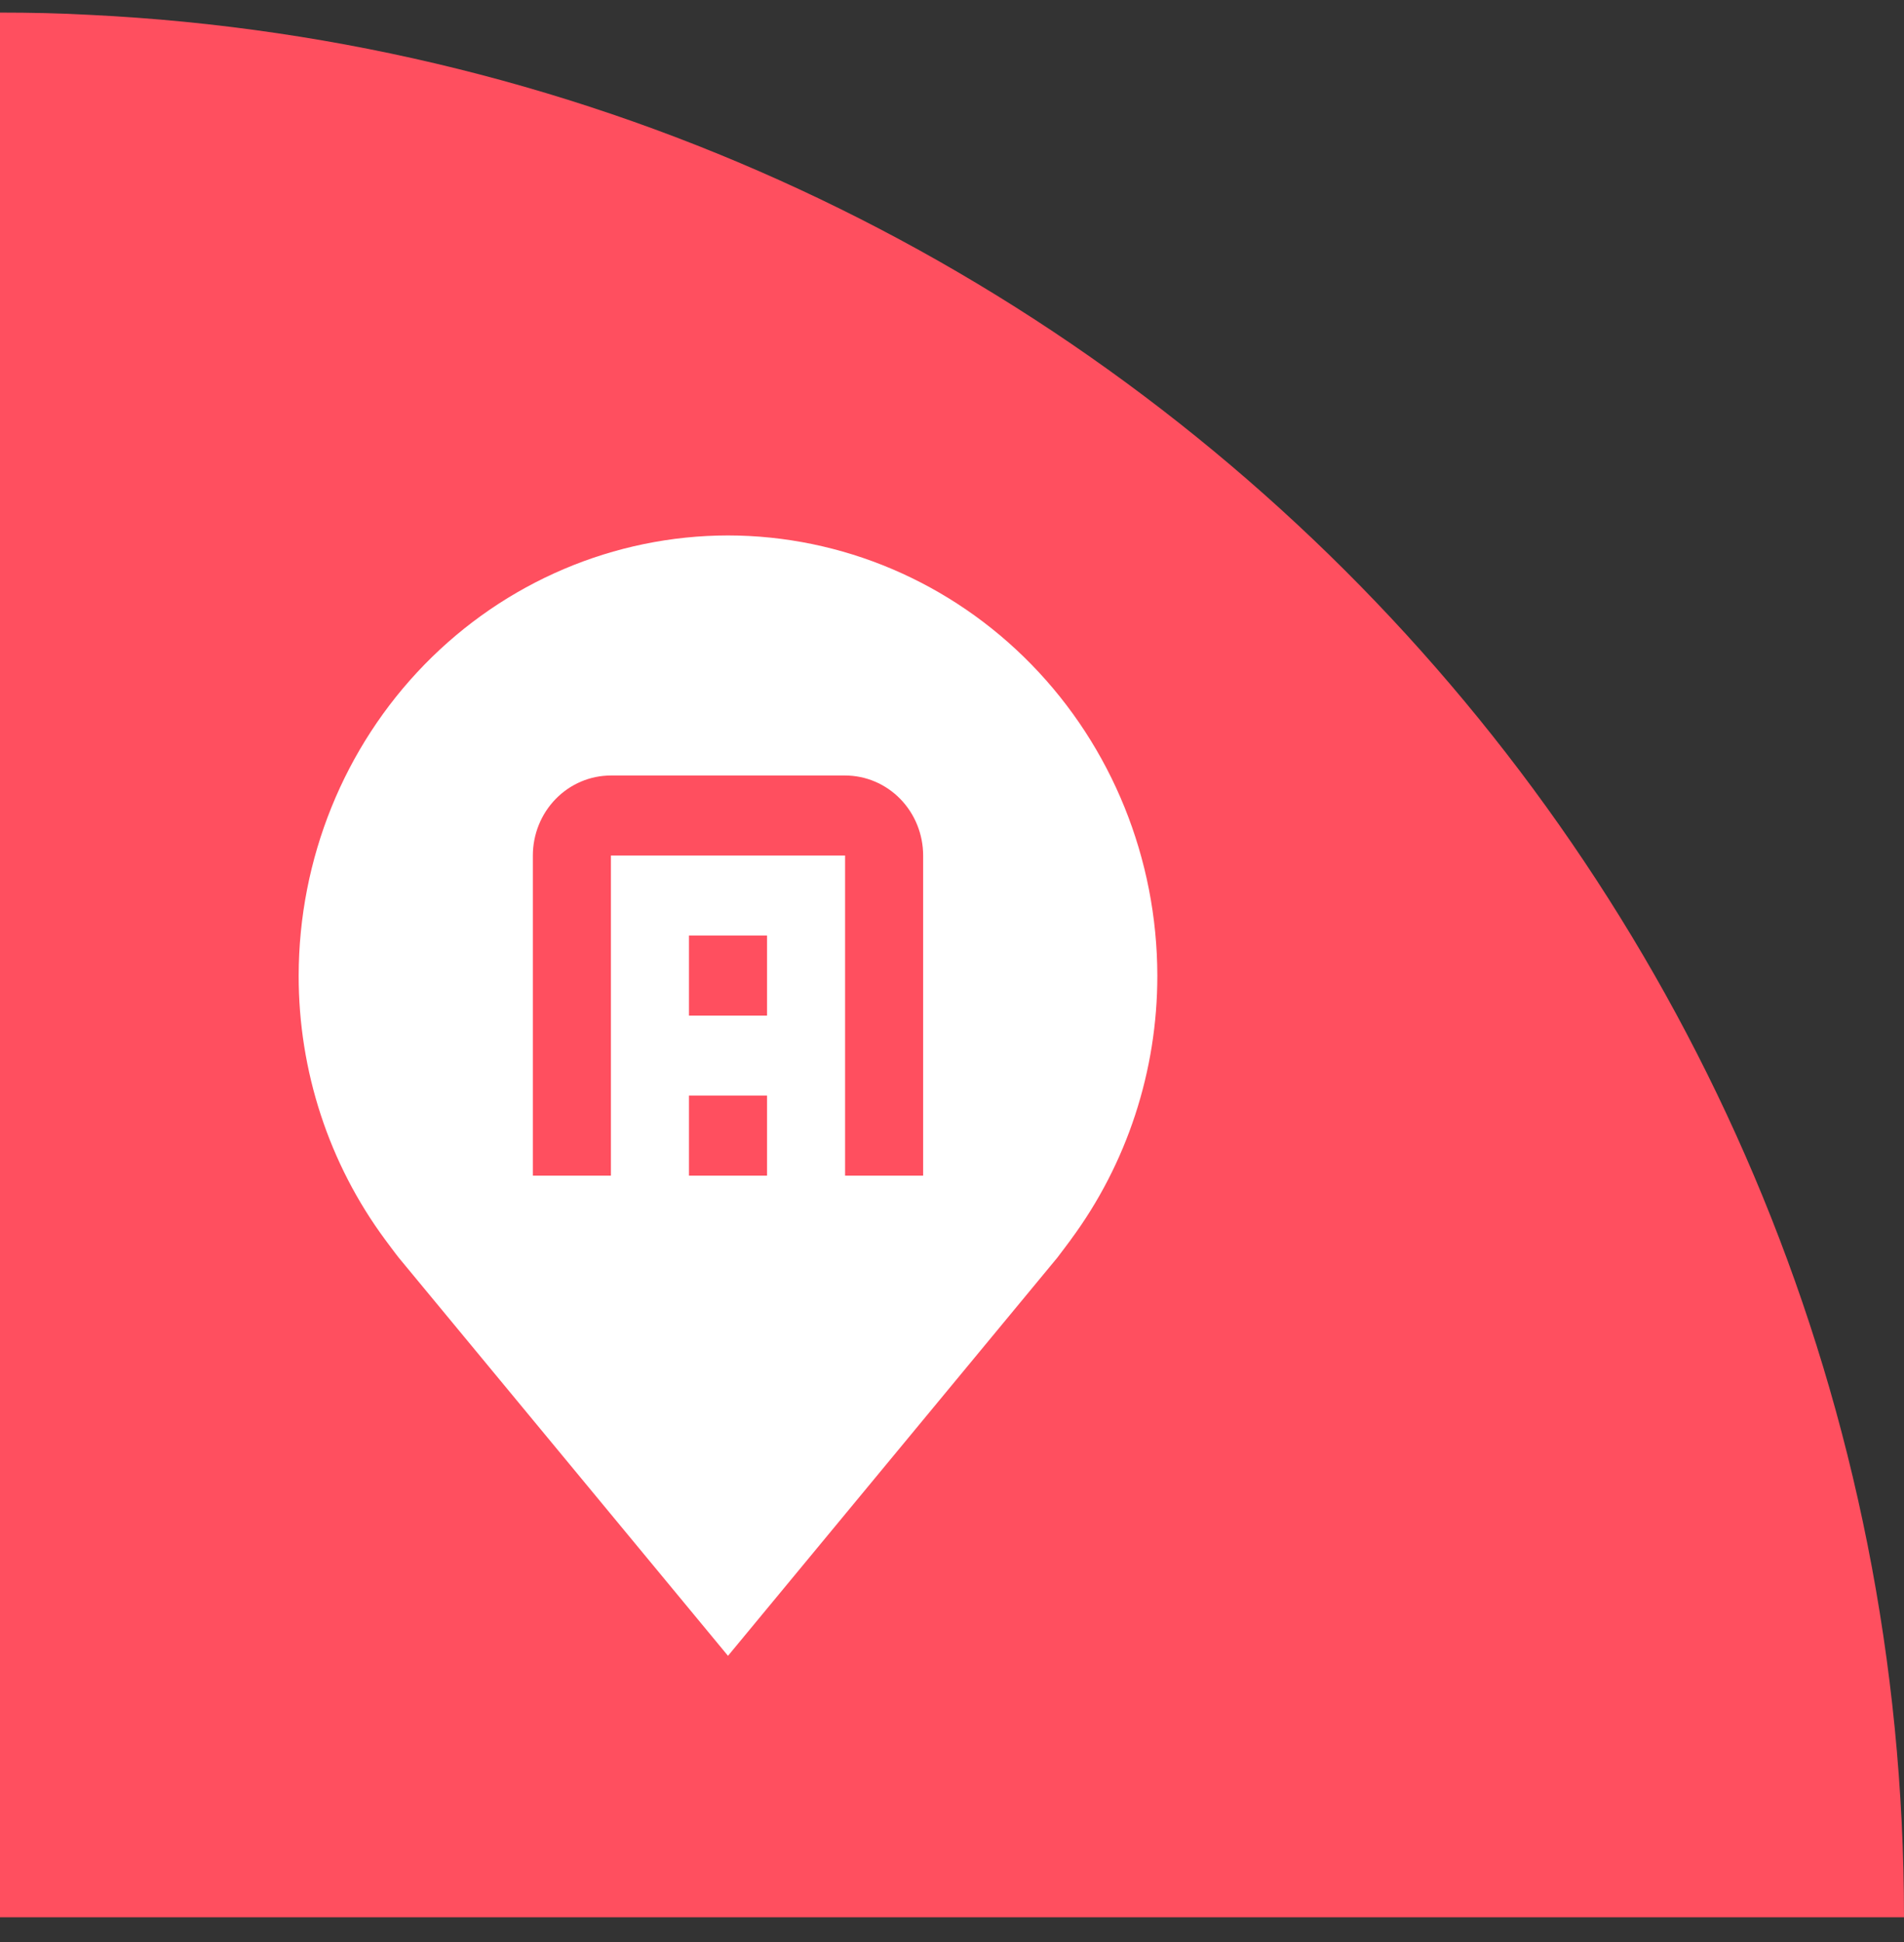 <?xml version="1.0" encoding="UTF-8"?>
<svg xmlns="http://www.w3.org/2000/svg" width="51" height="52" viewBox="0 0 51 52" fill="none">
  <rect x="0" y="0" width="51" height="52" fill="#333333" stroke="none"/>
  <path d="M51 51.337H0V0.337C0.806 0.337 1.612 0.354 2.41 0.398C29.47 1.718 51 24.019 51 51.328V51.337Z" fill="#FF4F5F"></path>
  <path d="M19.5 14.337C16.451 14.341 13.528 15.584 11.372 17.793C9.216 20.002 8.004 22.998 8 26.123C7.997 28.676 8.811 31.16 10.317 33.194C10.317 33.194 10.63 33.617 10.682 33.678L19.5 44.337L28.323 33.673C28.369 33.616 28.683 33.194 28.683 33.194L28.684 33.191C30.189 31.157 31.002 28.675 31 26.123C30.996 22.998 29.784 20.002 27.628 17.793C25.472 15.584 22.549 14.341 19.5 14.337ZM20.546 31.48H18.454V29.337H20.546V31.48ZM20.546 27.194H18.454V25.051H20.546V27.194ZM24.727 31.48H22.636V22.908H16.364V31.48H14.273V22.908C14.273 22.34 14.493 21.795 14.885 21.393C15.277 20.991 15.809 20.765 16.364 20.765H22.636C23.191 20.765 23.723 20.991 24.115 21.393C24.507 21.795 24.727 22.34 24.727 22.908V31.48Z" fill="white"></path>
</svg>
